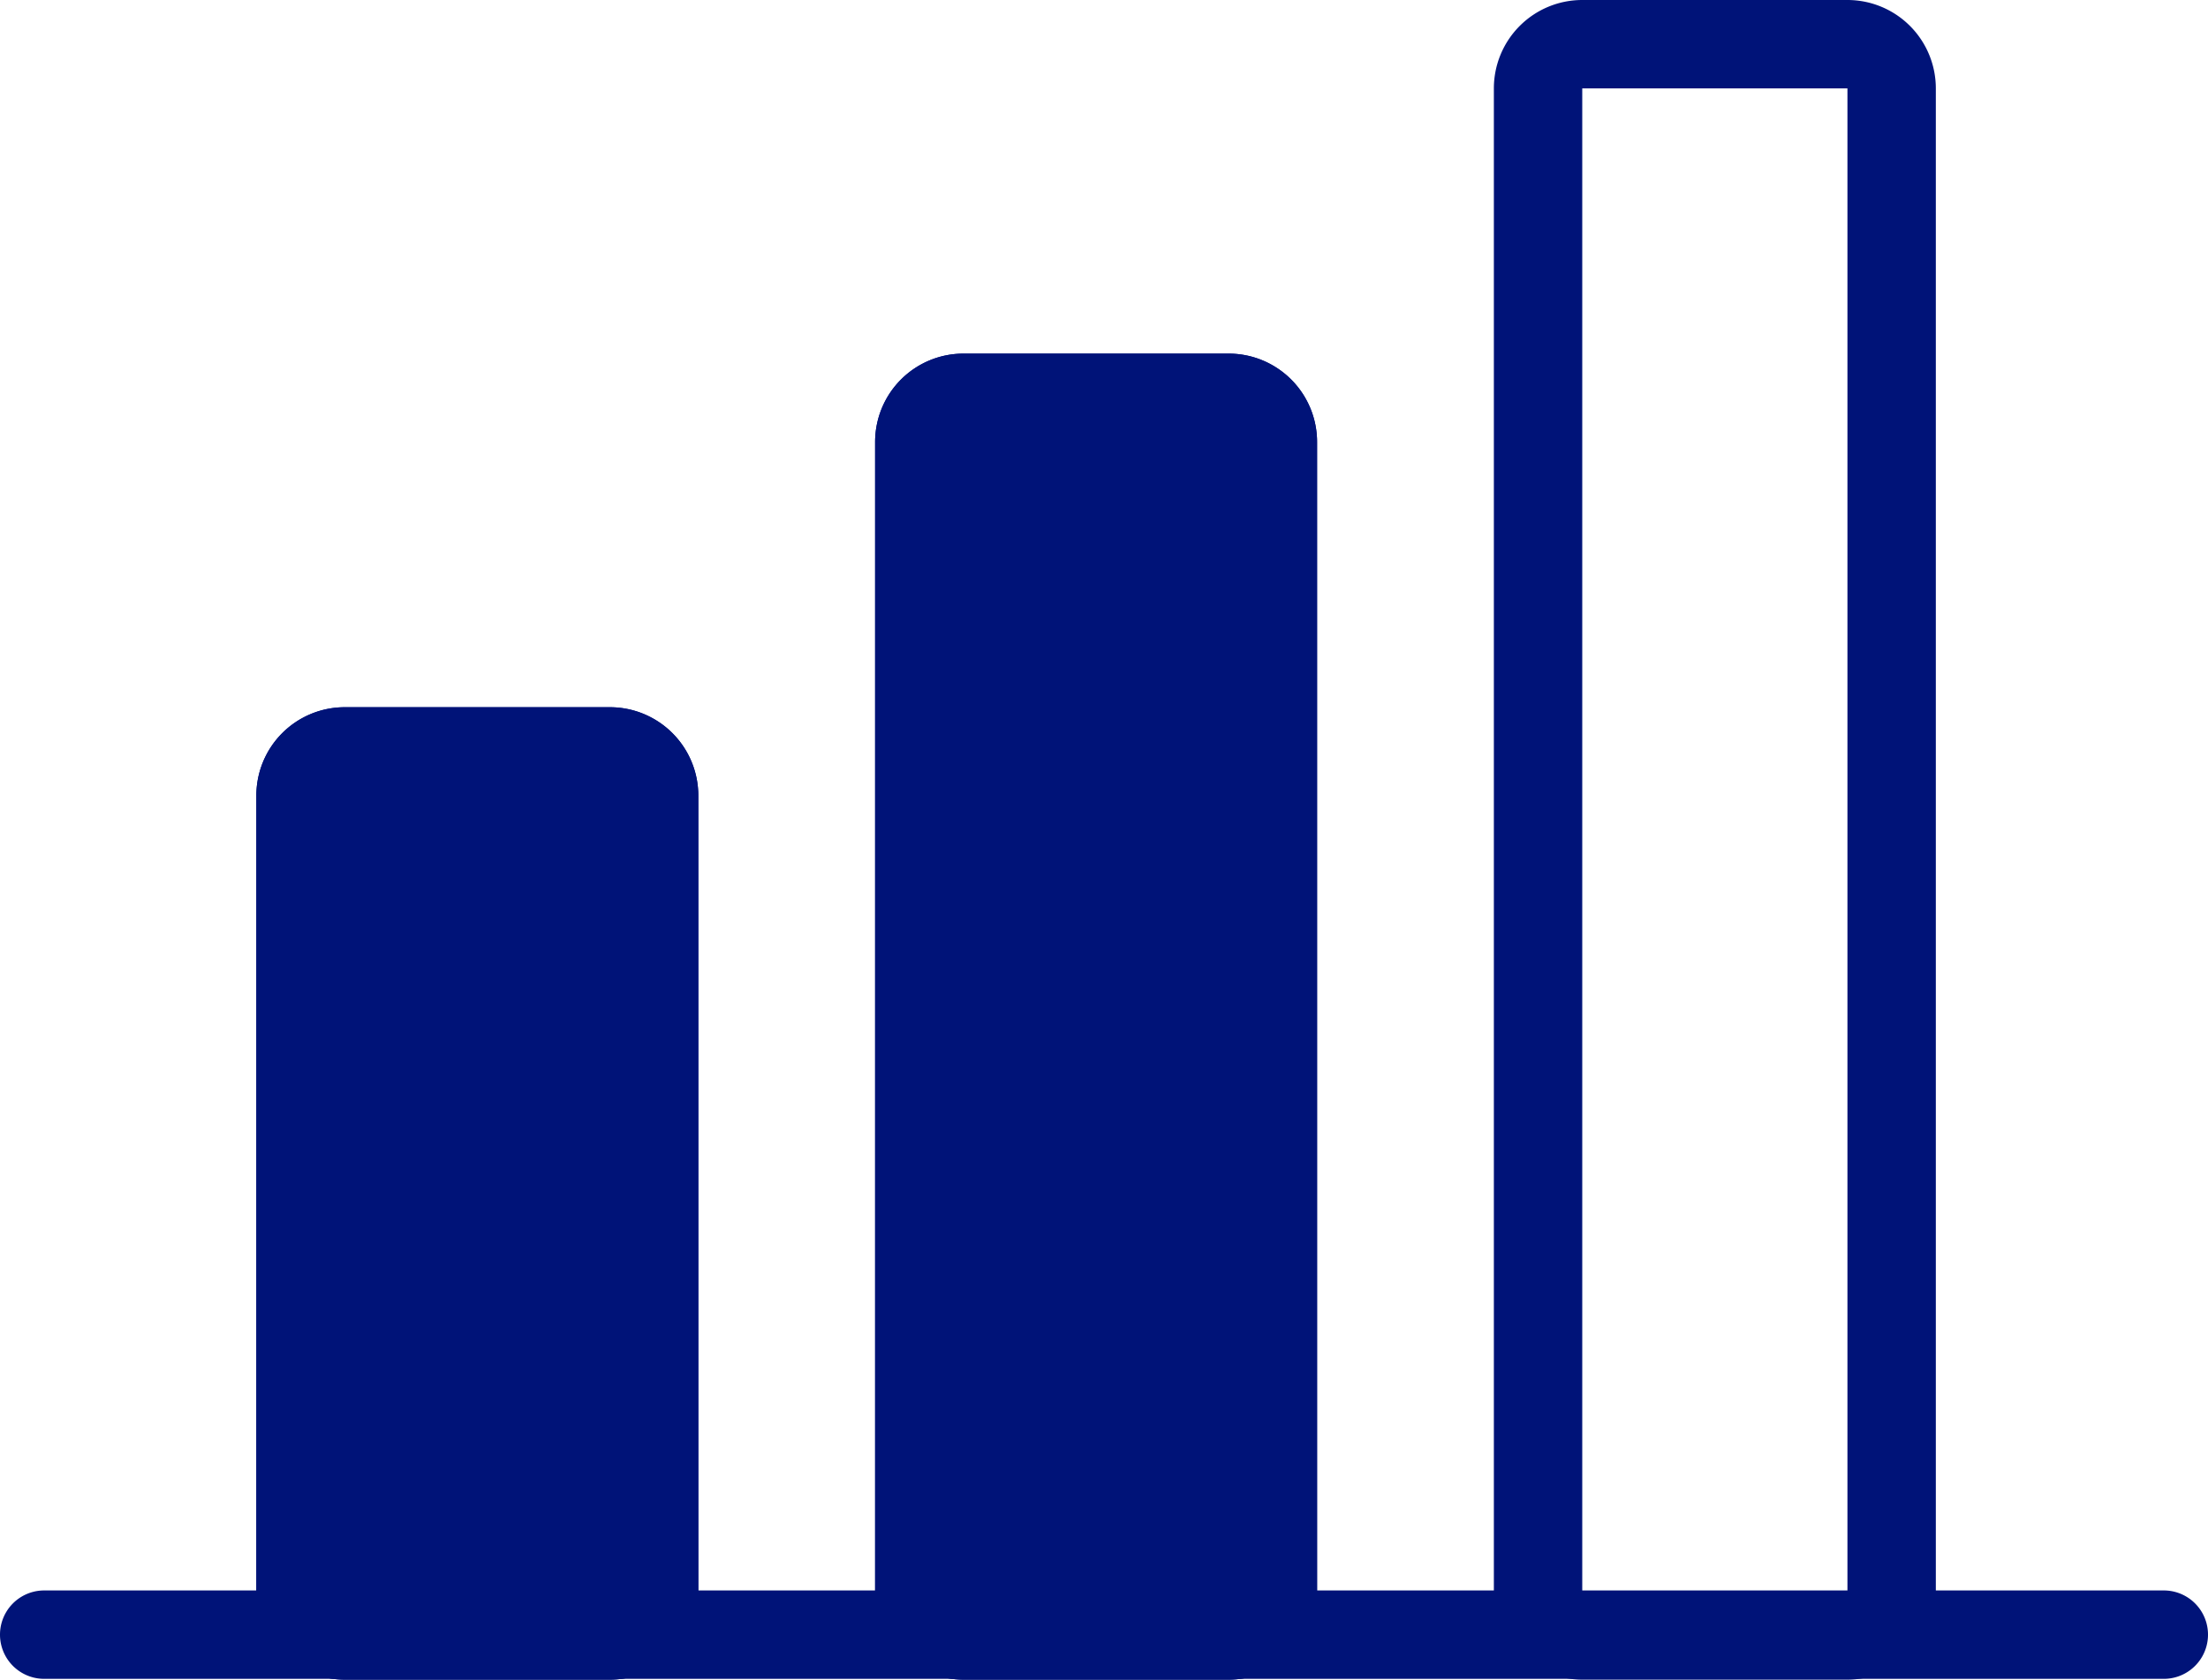 <svg xmlns="http://www.w3.org/2000/svg" width="24.979" height="19" viewBox="0 0 24.979 19">
  <g id="Średni" transform="translate(-641.46 -1735)">
    <path id="Path_1253" data-name="Path 1253" d="M45.36,8h3a1,1,0,0,1,1,1v9a1,1,0,0,1-1,1h-3a1,1,0,0,1-1-1V9a1,1,0,0,1,1-1" transform="translate(600 1735)" fill="#001378"/>
    <path id="Path_1254" data-name="Path 1254" d="M48.36,19h-3a1,1,0,0,1-1-1V9a1,1,0,0,1,1-1h3a1,1,0,0,1,1,1v9a1,1,0,0,1-1,1m-3-10v9h3V9Zm0-.5v0Z" transform="translate(600 1735)" fill="#001378"/>
    <path id="Path_1255" data-name="Path 1255" d="M52.36,4h3a1,1,0,0,1,1,1V18a1,1,0,0,1-1,1h-3a1,1,0,0,1-1-1V5a1,1,0,0,1,1-1" transform="translate(600 1735)" fill="#001378"/>
    <path id="Path_1256" data-name="Path 1256" d="M55.36,19h-3a1,1,0,0,1-1-1V5a1,1,0,0,1,1-1h3a1,1,0,0,1,1,1V18a1,1,0,0,1-1,1m-3-14V18h3V5Zm0-.5v0Z" transform="translate(600 1735)" fill="#001378"/>
    <path id="Path_1257" data-name="Path 1257" d="M62.36,19h-3a1,1,0,0,1-1-1V1a1,1,0,0,1,1-1h3a1,1,0,0,1,1,1V18a1,1,0,0,1-1,1m-3-18V18h3V1Zm0-.5,0,.5h0Z" transform="translate(600 1735)" fill="#001378"/>
    <path id="Path_1258" data-name="Path 1258" d="M65.939,18.991H41.96a.5.5,0,0,1,0-1H65.939a.5.5,0,0,1,0,1" transform="translate(600 1735)" fill="#001378"/>
  </g>
</svg>

